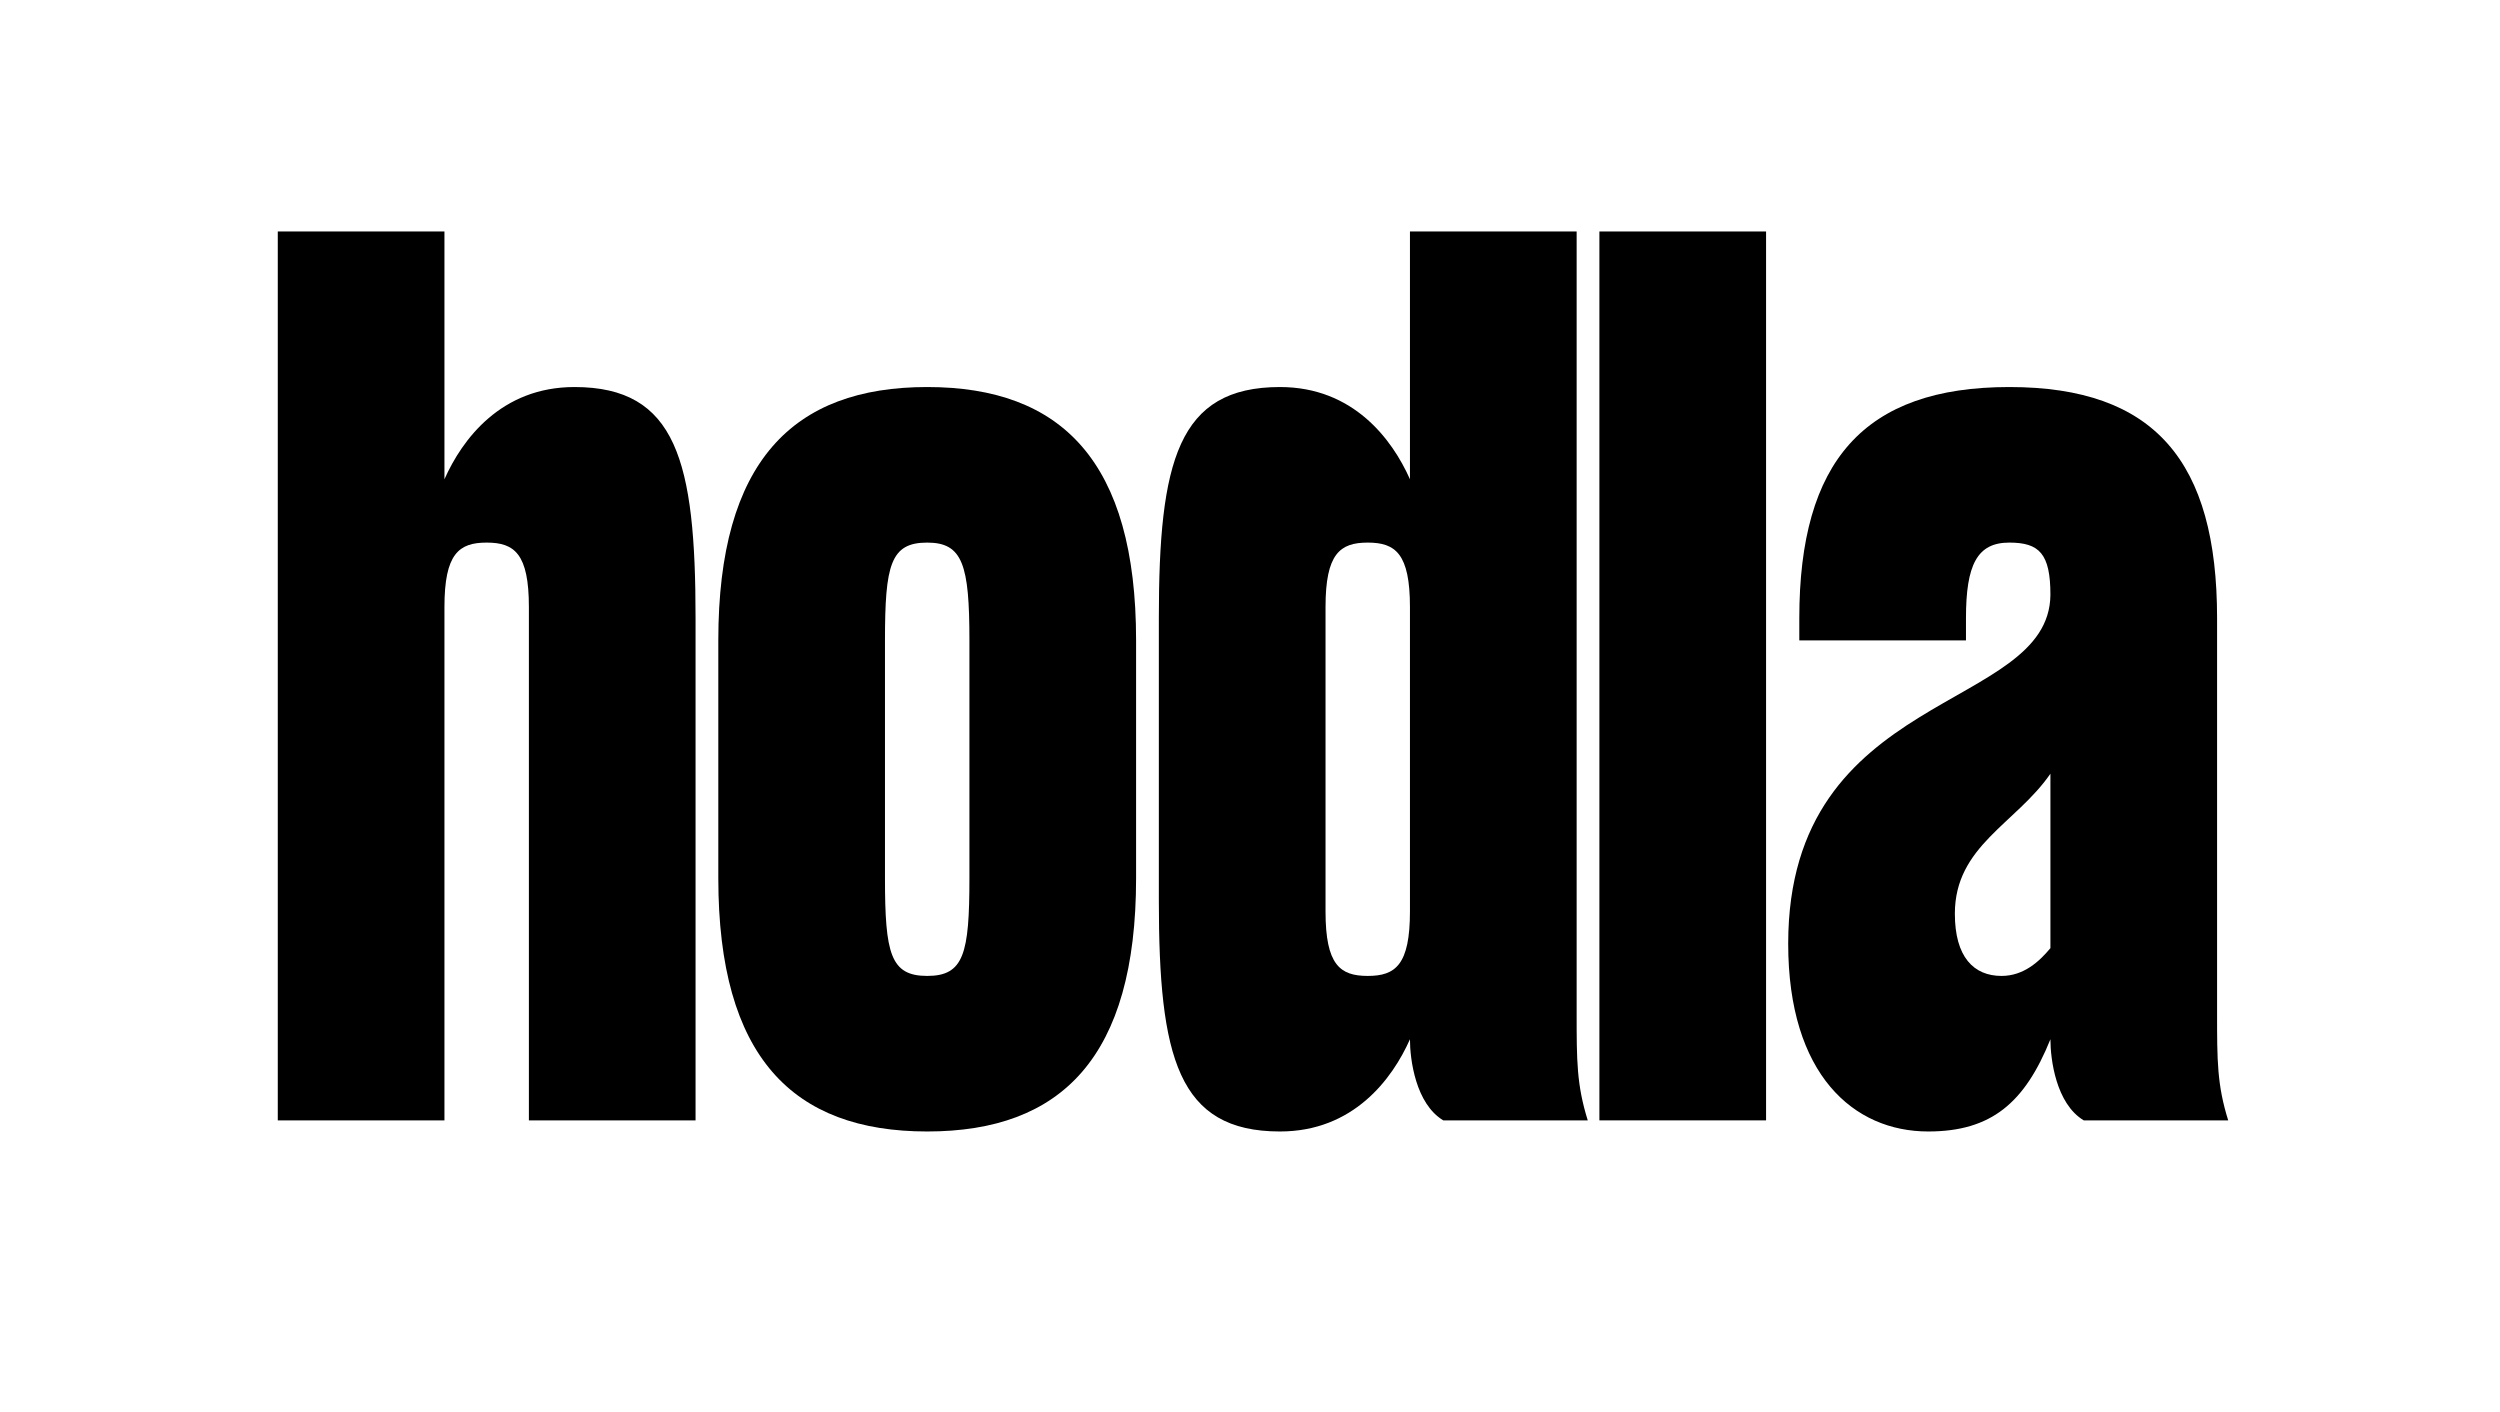 <?xml version="1.0" encoding="UTF-8"?> <svg xmlns="http://www.w3.org/2000/svg" width="108" height="61" viewBox="0 0 108 61" fill="none"> <path d="M24.816 16.72C21.648 16.72 19.968 18.976 19.2 20.704V10H12V48.4H19.2V26.224C19.2 23.92 19.824 23.44 21.024 23.44C22.224 23.44 22.848 23.92 22.848 26.224V48.4H30.048V26.704C30.048 19.936 29.232 16.72 24.816 16.72Z" fill="black"></path> <path d="M31.031 37.936C31.031 45.664 34.247 48.88 40.055 48.88C45.863 48.88 49.079 45.664 49.079 37.936V27.664C49.079 19.936 45.863 16.72 40.055 16.72C34.247 16.72 31.031 19.936 31.031 27.664V37.936ZM38.231 37.936V27.664C38.231 24.4 38.471 23.44 40.055 23.44C41.591 23.44 41.879 24.4 41.879 27.664V37.936C41.879 41.2 41.639 42.16 40.055 42.16C38.471 42.16 38.231 41.2 38.231 37.936Z" fill="black"></path> <path d="M68.111 43.792V10H60.91V20.704C60.142 18.976 58.462 16.72 55.294 16.72C50.879 16.72 50.062 19.936 50.062 26.704V38.896C50.062 45.664 50.879 48.88 55.294 48.88C58.462 48.88 60.142 46.624 60.91 44.896C60.91 45.76 61.151 47.68 62.35 48.4H68.591C68.111 46.864 68.111 45.808 68.111 43.792ZM60.91 39.376C60.91 41.68 60.286 42.16 59.087 42.16C57.886 42.16 57.263 41.68 57.263 39.376V26.224C57.263 23.92 57.886 23.44 59.087 23.44C60.286 23.44 60.91 23.92 60.91 26.224V39.376Z" fill="black"></path> <path d="M69.094 10V48.4H76.294V10H69.094Z" fill="black"></path> <path d="M95.778 43.792V26.704C95.778 19.936 93.09 16.72 86.802 16.72C80.514 16.72 77.73 19.936 77.73 26.704V27.664H84.93V26.704C84.93 24.4 85.41 23.44 86.802 23.44C88.098 23.44 88.578 23.92 88.578 25.696C88.53 30.784 77.25 29.728 77.25 40.768C77.25 46.432 80.082 48.88 83.298 48.88C86.034 48.88 87.474 47.632 88.578 44.896C88.578 45.76 88.818 47.68 90.018 48.4H96.258C95.778 46.864 95.778 45.808 95.778 43.792ZM88.578 40.96C88.098 41.536 87.426 42.16 86.466 42.16C85.266 42.16 84.45 41.344 84.45 39.472C84.45 36.544 87.09 35.584 88.578 33.424V40.96Z" fill="black"></path> </svg> 